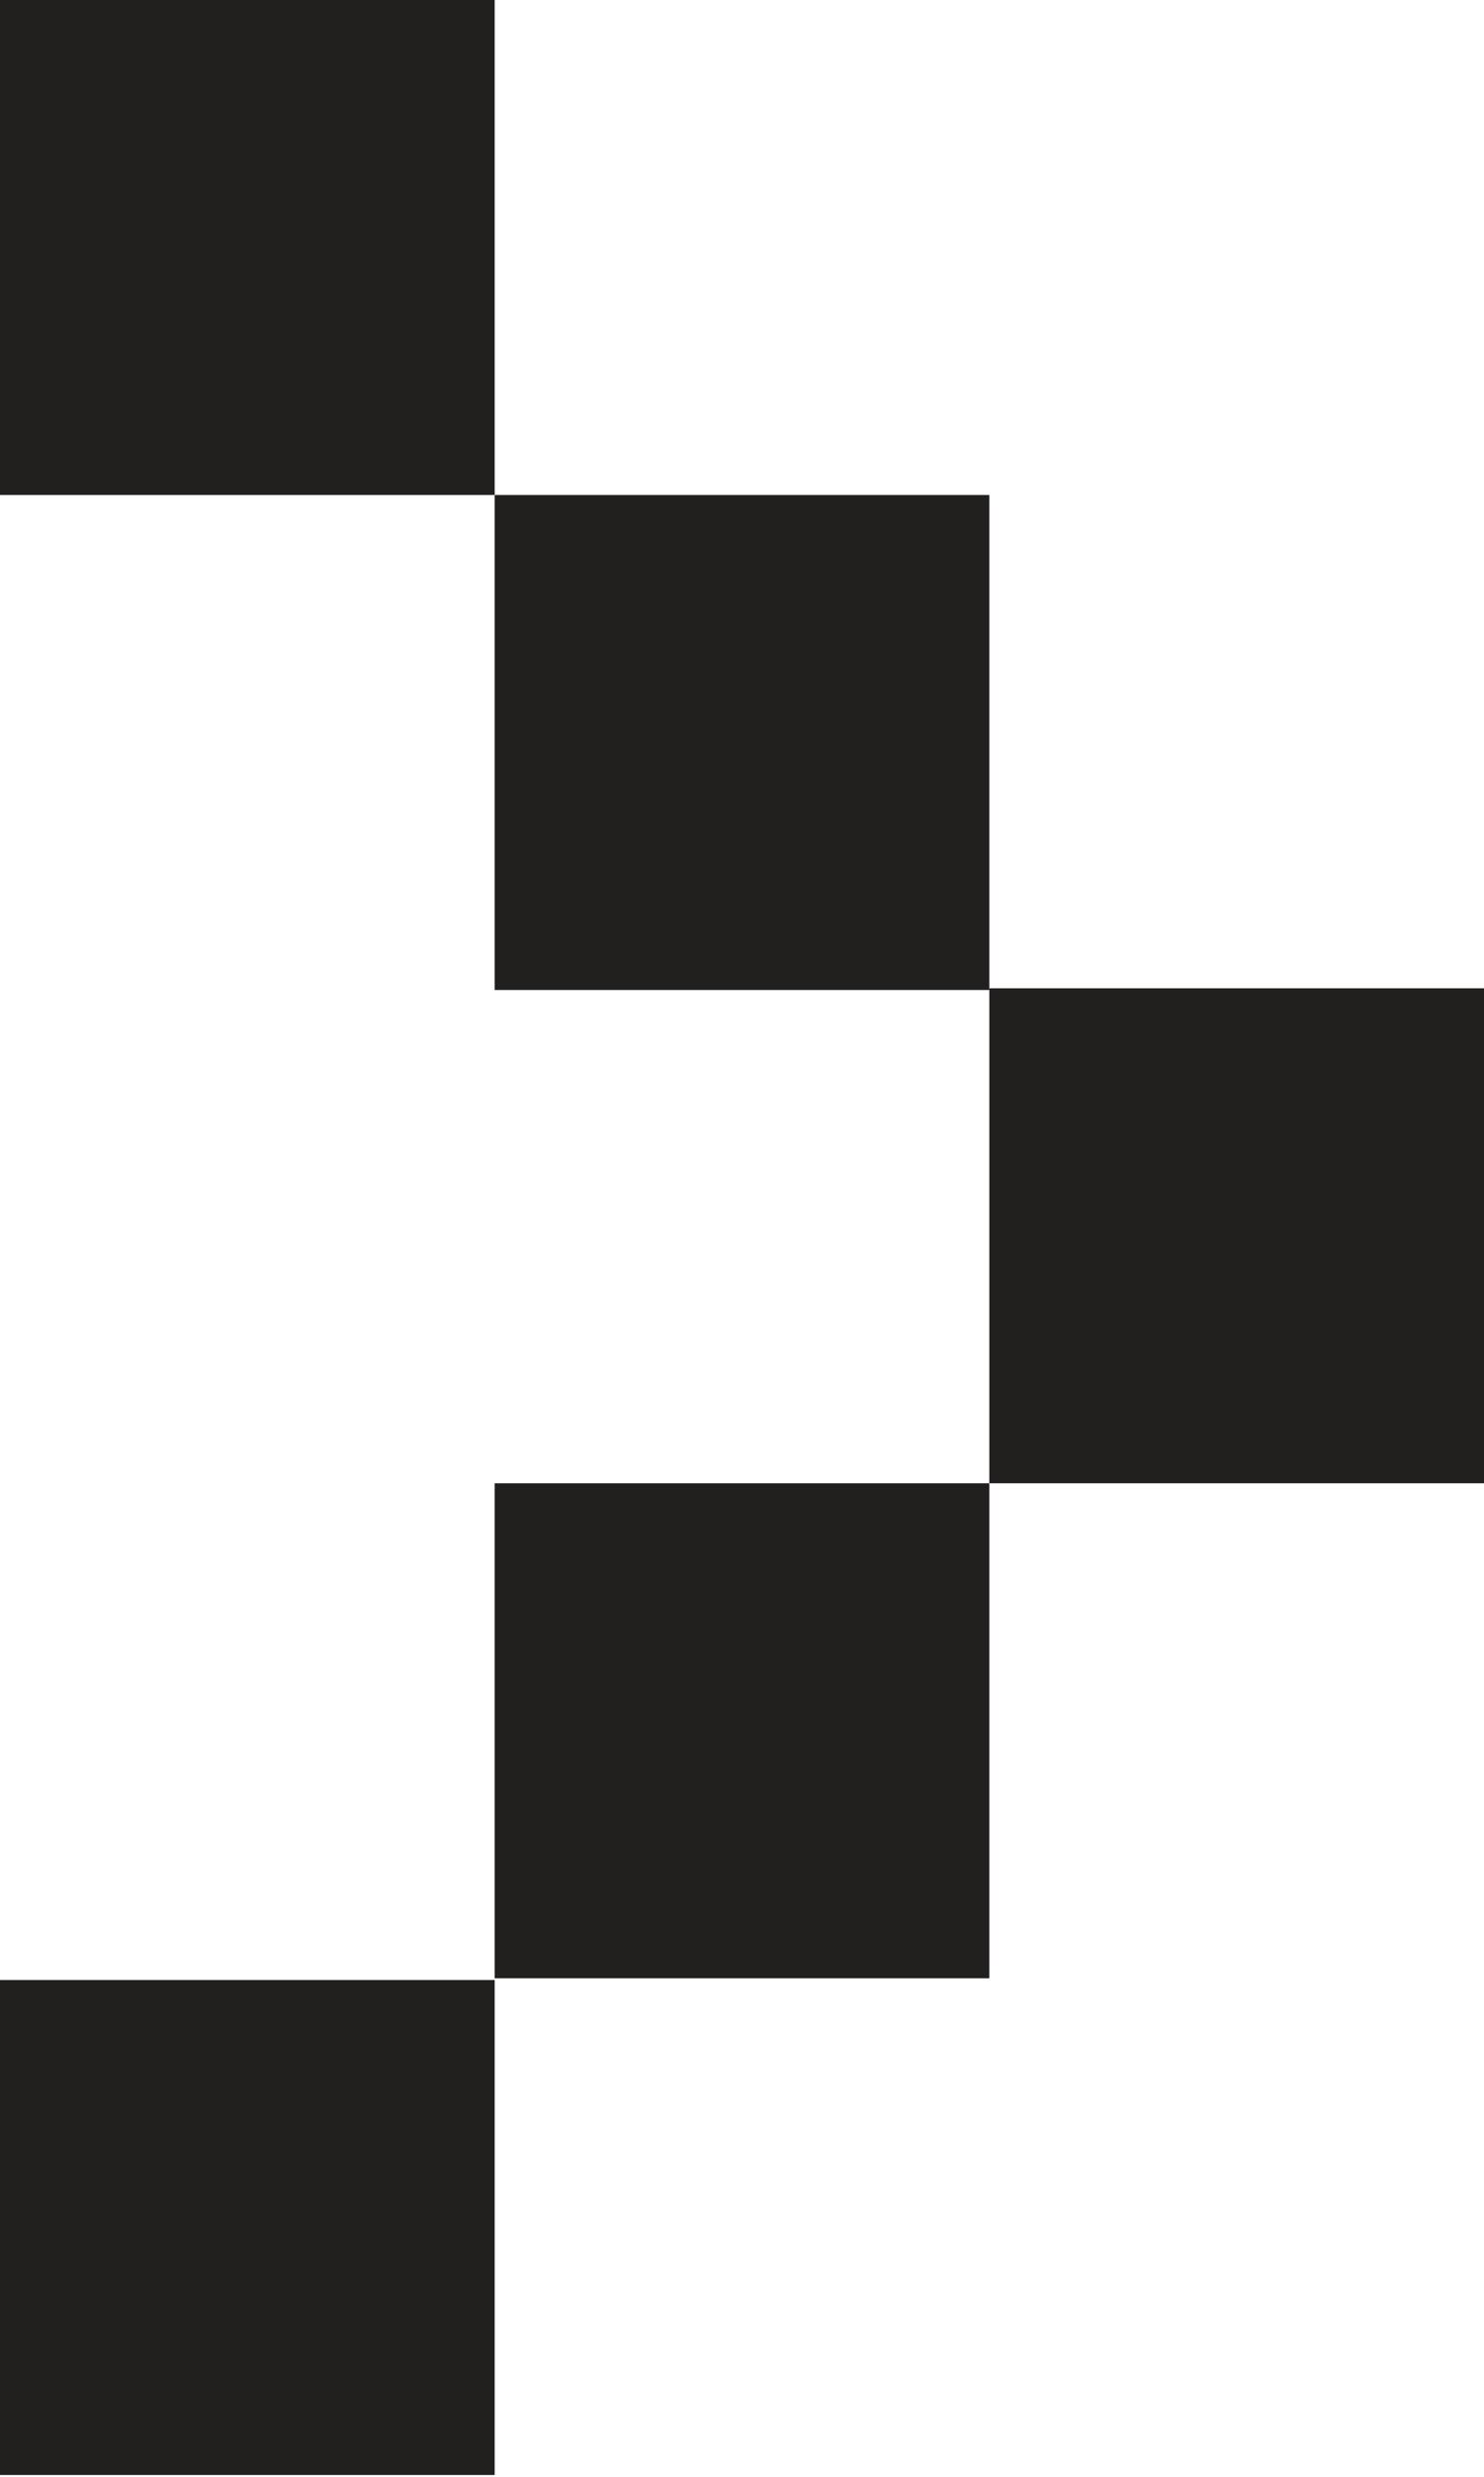 <?xml version="1.0" encoding="UTF-8"?>
<!-- Generator: Adobe Illustrator 27.6.1, SVG Export Plug-In . SVG Version: 6.00 Build 0)  -->
<svg xmlns="http://www.w3.org/2000/svg" xmlns:xlink="http://www.w3.org/1999/xlink" version="1.1" id="Layer_1" x="0px" y="0px" viewBox="0 0 86.1 143.6" style="enable-background:new 0 0 86.1 143.6;" xml:space="preserve">
<style type="text/css">
	.st0{fill:#221F1F;}
</style>
<g>
	<rect x="28.7" y="86" class="st0" width="28.7" height="28.7"></rect>
	<rect y="114.8" class="st0" width="28.7" height="28.7"></rect>
	<rect x="28.7" y="28.7" class="st0" width="28.7" height="28.7"></rect>
	<rect class="st0" width="28.7" height="28.7"></rect>
	<rect x="57.4" y="57.3" class="st0" width="28.7" height="28.7"></rect>
</g>
</svg>
